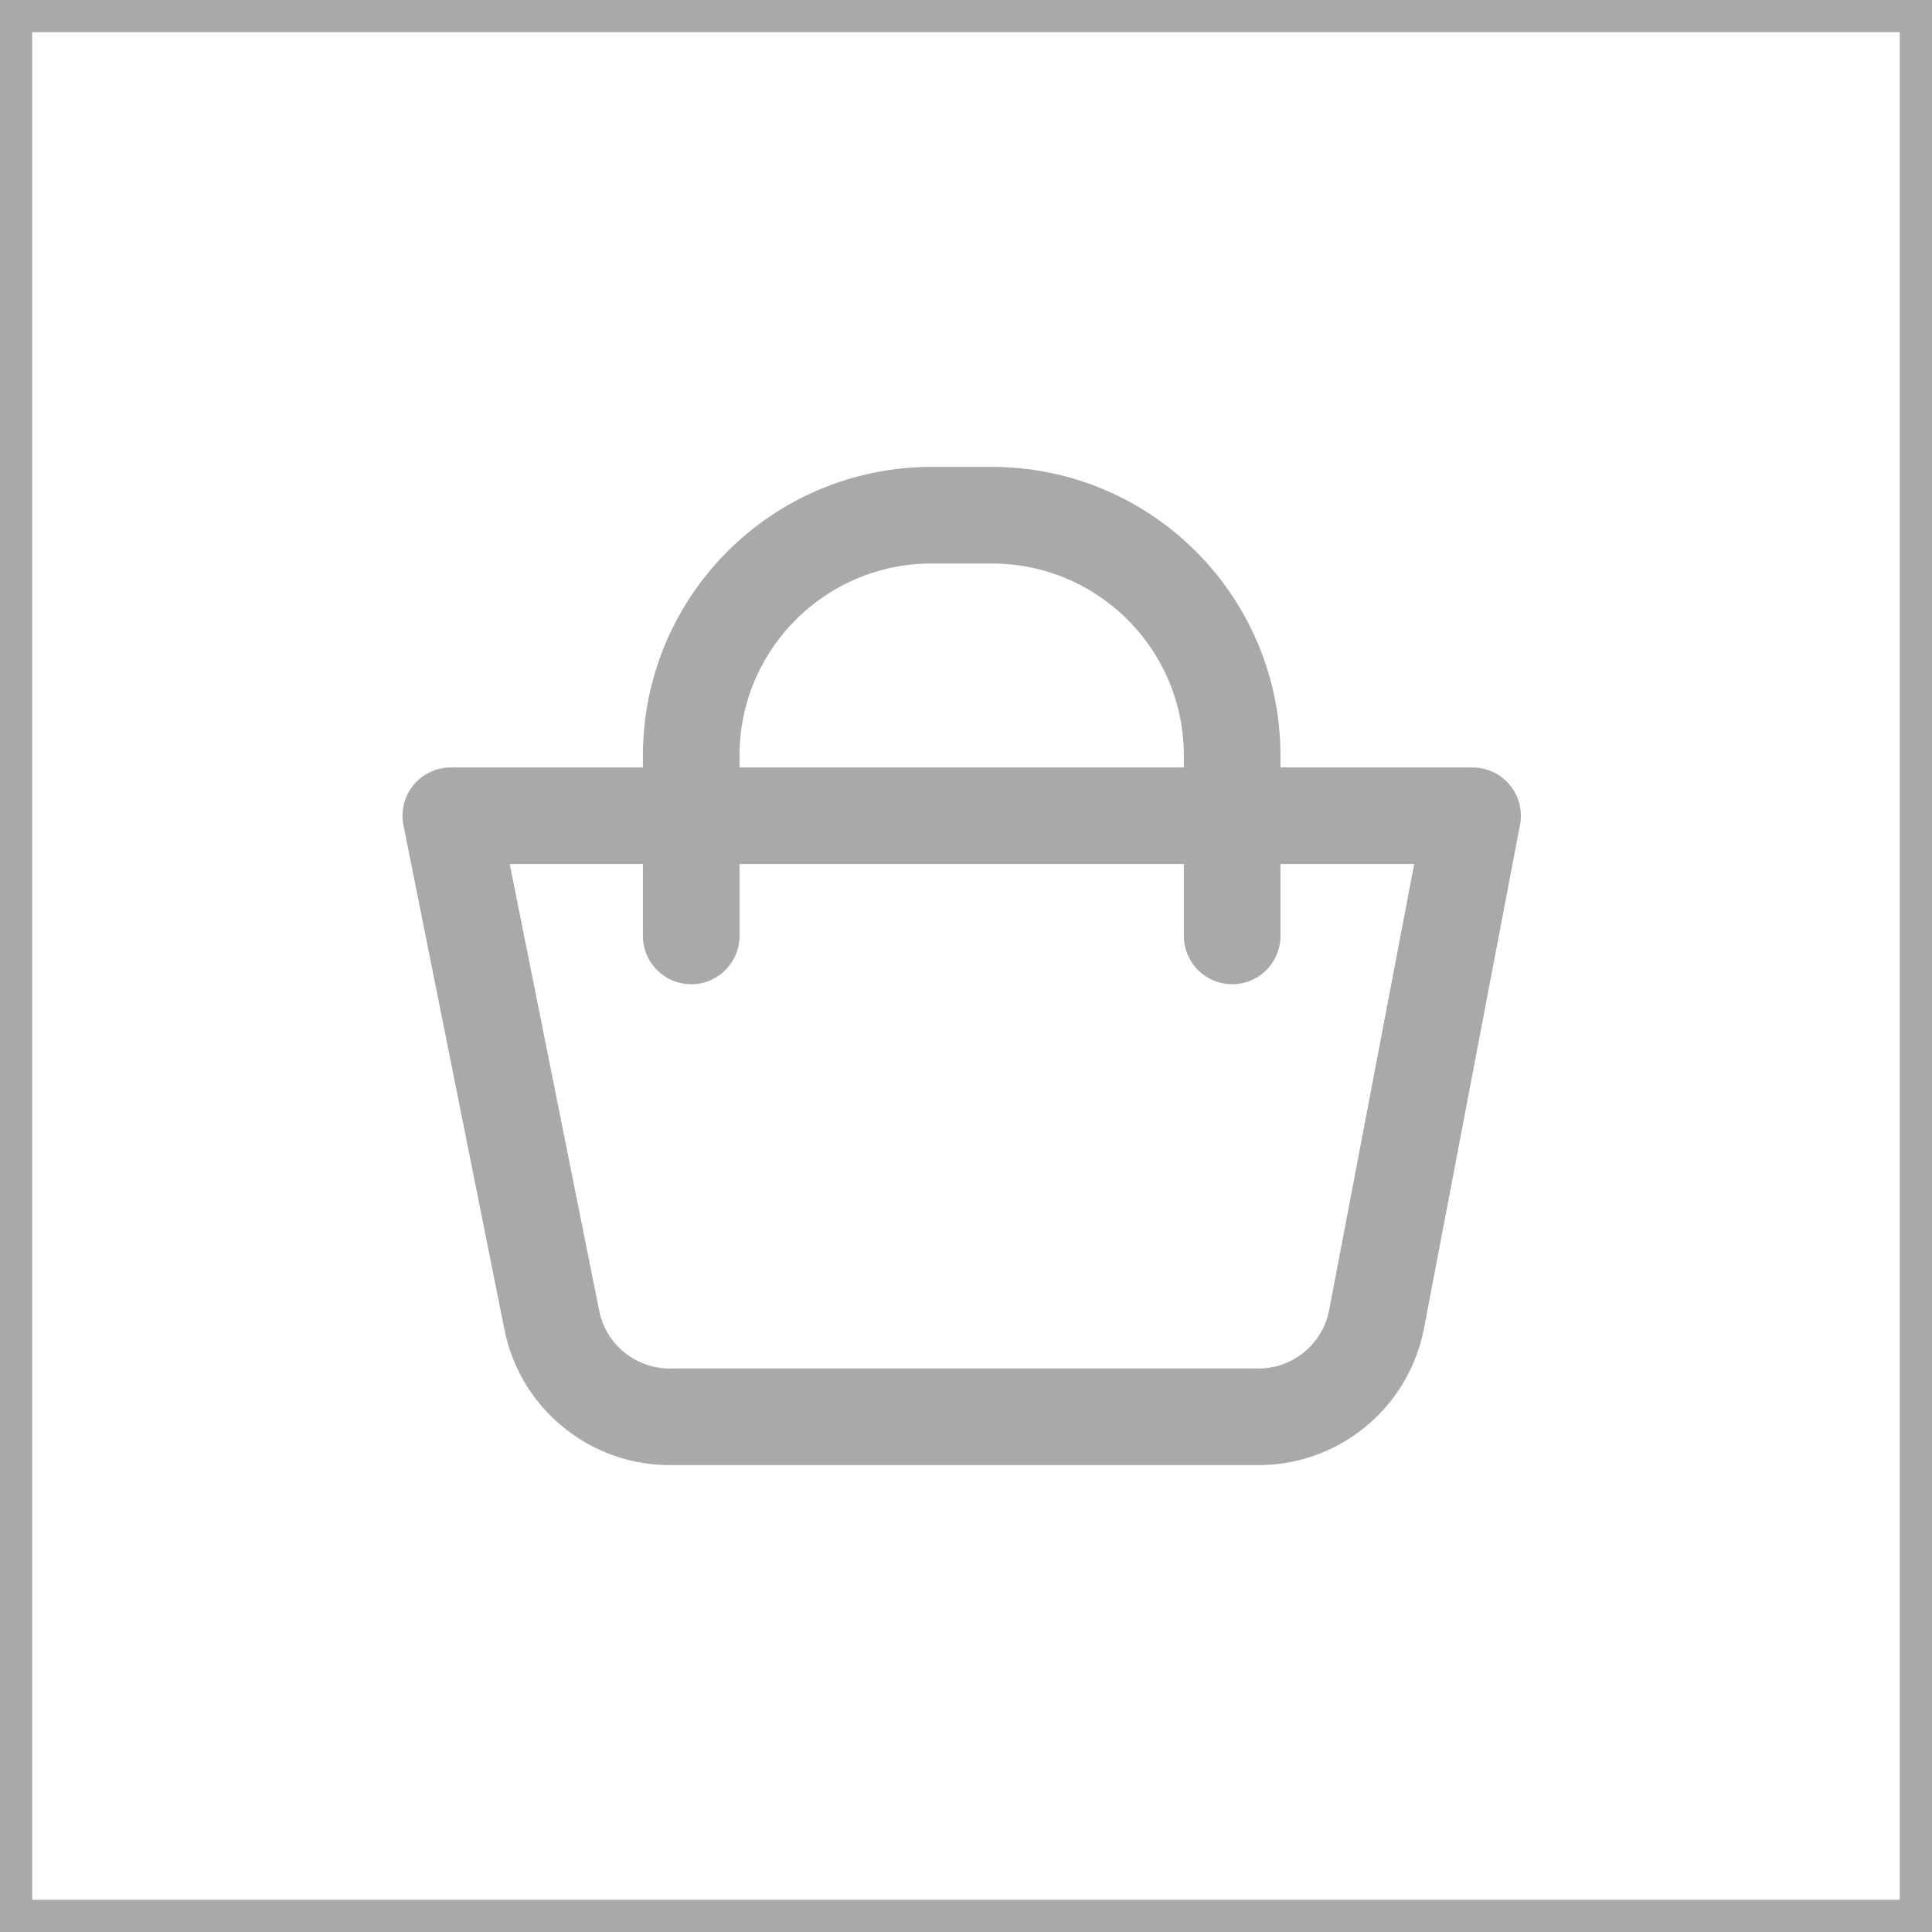 <?xml version="1.0" encoding="UTF-8"?>
<svg width="30px" height="30px" viewBox="0 0 30 30" version="1.1" xmlns="http://www.w3.org/2000/svg" xmlns:xlink="http://www.w3.org/1999/xlink">
    <title>Add to Cart Button</title>
    <g id="Add-to-Cart-Button" stroke="none" stroke-width="1" fill="none" fill-rule="evenodd">
        <rect id="Rectangle" stroke="#A9A9A9" x="0" y="0" width="30" height="30"></rect>
        <g id="shopping-cart" transform="translate(7, 8)" stroke="#A9A9A9" stroke-linecap="round" stroke-linejoin="round" stroke-width="1.5">
            <path d="M1.568,12.497 C1.744,13.384 2.531,14.017 3.435,14 L12.506,14 C13.41,14.017 14.197,13.384 14.373,12.497 L15.866,4.667 L0,4.667 L1.568,12.497 Z" id="Path"></path>
            <path d="M12.133,6.533 L12.133,3.733 C12.133,1.671 10.462,0 8.4,0 L7.466,0 C5.405,0 3.733,1.671 3.733,3.733 L3.733,6.533" id="Path"></path>
        </g>
    </g>
</svg>